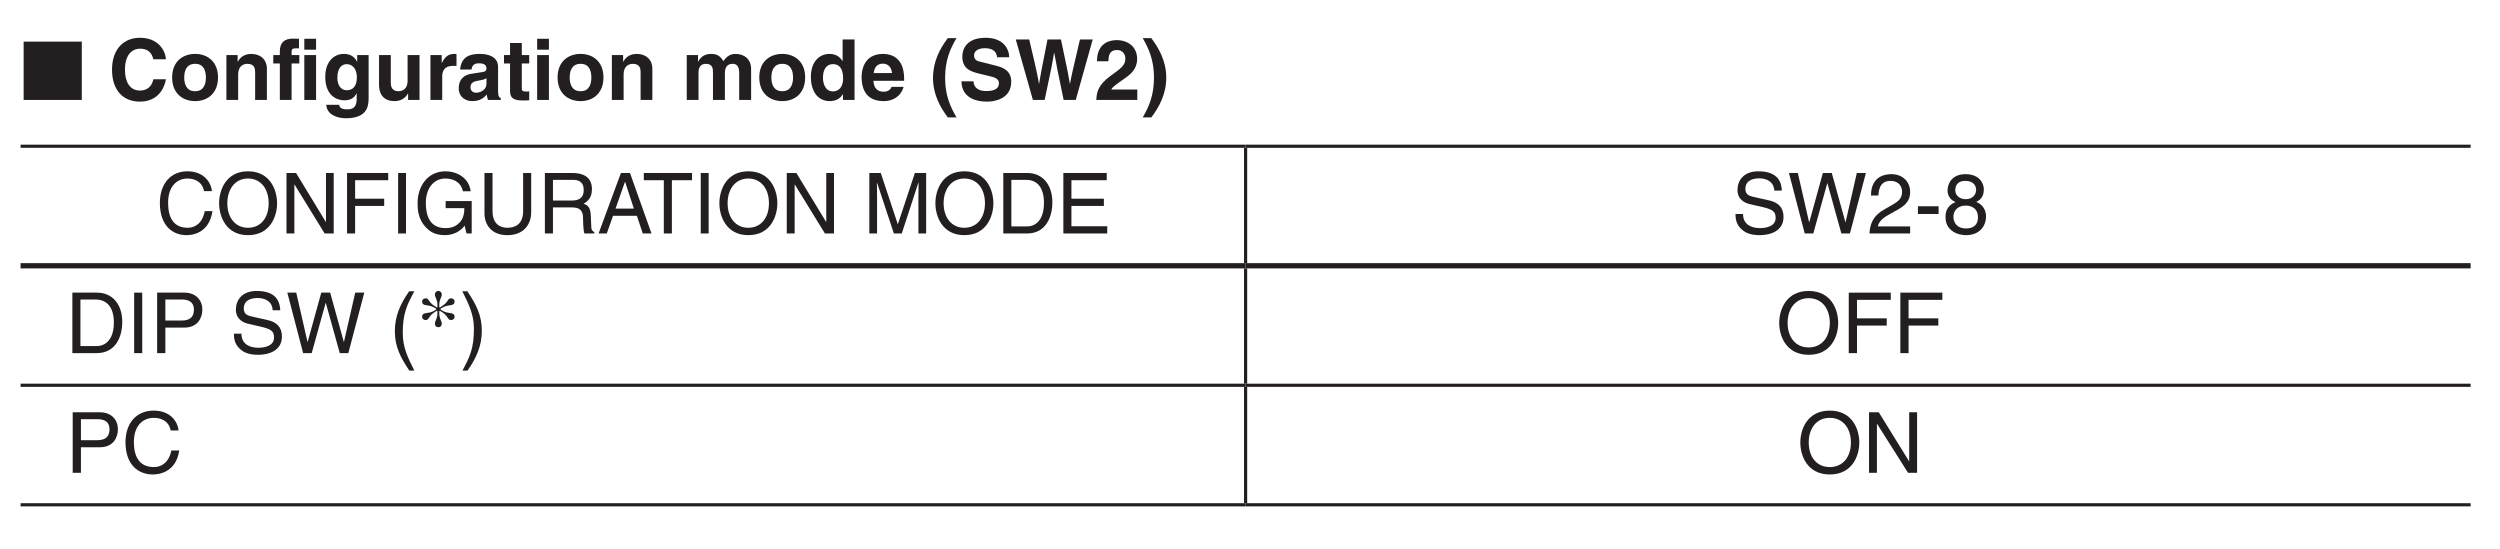 <?xml version="1.0" encoding="UTF-8"?>
<svg xmlns="http://www.w3.org/2000/svg" xmlns:xlink="http://www.w3.org/1999/xlink" width="232.44pt" height="51.02pt" viewBox="0 0 232.44 51.02" version="1.2">
<defs>
<g>
<symbol overflow="visible" id="glyph0-0">
<path style="stroke:none;" d="M 0 0 L 3.922 0 L 3.922 -5.484 L 0 -5.484 Z M 1.953 -3.094 L 0.625 -5.094 L 3.297 -5.094 Z M 2.203 -2.75 L 3.531 -4.75 L 3.531 -0.75 Z M 0.625 -0.391 L 1.953 -2.391 L 3.297 -0.391 Z M 0.391 -4.75 L 1.719 -2.75 L 0.391 -0.75 Z M 0.391 -4.75 "/>
</symbol>
<symbol overflow="visible" id="glyph0-1">
<path style="stroke:none;" d="M 5.688 0 L 5.688 -5.422 L 0.281 -5.422 L 0.281 0 Z M 5.688 0 "/>
</symbol>
<symbol overflow="visible" id="glyph1-0">
<path style="stroke:none;" d="M 0 0 L 3.922 0 L 3.922 -5.484 L 0 -5.484 Z M 1.953 -3.094 L 0.625 -5.094 L 3.297 -5.094 Z M 2.203 -2.75 L 3.531 -4.75 L 3.531 -0.75 Z M 0.625 -0.391 L 1.953 -2.391 L 3.297 -0.391 Z M 0.391 -4.75 L 1.719 -2.75 L 0.391 -0.75 Z M 0.391 -4.75 "/>
</symbol>
<symbol overflow="visible" id="glyph1-1">
<path style="stroke:none;" d=""/>
</symbol>
<symbol overflow="visible" id="glyph1-2">
<path style="stroke:none;" d="M 4.703 -3.984 C 4.672 -4.609 4.484 -5.781 2.516 -5.781 C 1.141 -5.781 0.578 -4.922 0.578 -4.047 C 0.578 -3.062 1.406 -2.797 1.766 -2.719 L 2.922 -2.453 C 3.844 -2.234 4.125 -2.047 4.125 -1.453 C 4.125 -0.641 3.203 -0.5 2.656 -0.5 C 1.922 -0.5 1.094 -0.797 1.094 -1.812 L 0.391 -1.812 C 0.391 -1.297 0.484 -0.828 0.953 -0.391 C 1.203 -0.172 1.609 0.156 2.656 0.156 C 3.625 0.156 4.859 -0.219 4.859 -1.547 C 4.859 -2.453 4.312 -2.891 3.578 -3.062 L 1.984 -3.422 C 1.641 -3.5 1.312 -3.656 1.312 -4.141 C 1.312 -5 2.125 -5.125 2.594 -5.125 C 3.234 -5.125 3.953 -4.859 4 -3.984 Z M 4.703 -3.984 "/>
</symbol>
<symbol overflow="visible" id="glyph1-3">
<path style="stroke:none;" d="M 3.688 -4.672 L 3.703 -4.672 L 5 0 L 5.797 0 L 7.281 -5.625 L 6.438 -5.625 L 5.391 -1.047 L 5.375 -1.047 L 4.109 -5.625 L 3.281 -5.625 L 2.016 -1.047 L 2 -1.047 L 0.953 -5.625 L 0.125 -5.625 L 1.594 0 L 2.391 0 Z M 3.688 -4.672 "/>
</symbol>
<symbol overflow="visible" id="glyph1-4">
<path style="stroke:none;" d="M 1.031 -3.531 C 1.062 -3.922 1.109 -4.891 2.156 -4.891 C 2.953 -4.891 3.234 -4.344 3.234 -3.891 C 3.234 -3.172 2.812 -2.953 2.234 -2.609 L 1.5 -2.188 C 0.766 -1.75 0.25 -1.141 0.203 0 L 3.984 0 L 3.984 -0.656 L 0.984 -0.656 C 1.016 -0.859 1.172 -1.297 1.922 -1.703 L 2.5 -2.031 C 3.328 -2.469 3.984 -2.875 3.984 -3.859 C 3.984 -4.891 3.203 -5.516 2.25 -5.516 C 1.656 -5.516 0.344 -5.328 0.344 -3.531 Z M 1.031 -3.531 "/>
</symbol>
<symbol overflow="visible" id="glyph1-5">
<path style="stroke:none;" d="M 2.266 -2.531 L 0.344 -2.531 L 0.344 -1.812 L 2.266 -1.812 Z M 2.266 -2.531 "/>
</symbol>
<symbol overflow="visible" id="glyph1-6">
<path style="stroke:none;" d="M 3.859 -4.094 C 3.859 -4.734 3.375 -5.516 2.156 -5.516 C 0.844 -5.516 0.484 -4.578 0.484 -4 C 0.484 -3.484 0.766 -3.109 1.234 -2.922 C 0.656 -2.688 0.297 -2.266 0.297 -1.578 C 0.297 -1.312 0.297 -0.719 0.859 -0.281 C 1.297 0.078 1.875 0.156 2.188 0.156 C 3.484 0.156 4.062 -0.703 4.062 -1.594 C 4.062 -2.016 3.891 -2.625 3.156 -2.938 C 3.391 -3.062 3.859 -3.297 3.859 -4.094 Z M 2.172 -2.594 C 2.797 -2.594 3.312 -2.266 3.312 -1.516 C 3.312 -0.656 2.719 -0.469 2.219 -0.469 C 1.25 -0.469 1.031 -1.125 1.031 -1.562 C 1.031 -2.078 1.391 -2.594 2.172 -2.594 Z M 2.172 -3.188 C 1.656 -3.188 1.203 -3.5 1.203 -4.031 C 1.203 -4.391 1.375 -4.891 2.125 -4.891 C 2.922 -4.891 3.141 -4.406 3.141 -4.078 C 3.141 -3.562 2.766 -3.188 2.172 -3.188 Z M 2.172 -3.188 "/>
</symbol>
<symbol overflow="visible" id="glyph1-7">
<path style="stroke:none;" d="M 0.641 0 L 2.891 0 C 4.734 0 5.281 -1.625 5.281 -2.891 C 5.281 -4.516 4.391 -5.625 2.922 -5.625 L 0.641 -5.625 Z M 1.391 -4.984 L 2.812 -4.984 C 3.844 -4.984 4.5 -4.266 4.5 -2.844 C 4.5 -1.422 3.859 -0.656 2.875 -0.656 L 1.391 -0.656 Z M 1.391 -4.984 "/>
</symbol>
<symbol overflow="visible" id="glyph1-8">
<path style="stroke:none;" d="M 1.469 -5.625 L 0.719 -5.625 L 0.719 0 L 1.469 0 Z M 1.469 -5.625 "/>
</symbol>
<symbol overflow="visible" id="glyph1-9">
<path style="stroke:none;" d="M 1.438 -4.984 L 2.984 -4.984 C 3.609 -4.984 4.094 -4.75 4.094 -4.047 C 4.094 -3.281 3.625 -3.031 2.953 -3.031 L 1.438 -3.031 Z M 1.438 -2.375 L 3.203 -2.375 C 4.438 -2.375 4.875 -3.266 4.875 -4.047 C 4.875 -4.953 4.25 -5.625 3.203 -5.625 L 0.672 -5.625 L 0.672 0 L 1.438 0 Z M 1.438 -2.375 "/>
</symbol>
<symbol overflow="visible" id="glyph1-10">
<path style="stroke:none;" d="M 1.859 -5.75 C 1.016 -4.547 0.531 -3.422 0.531 -2.047 C 0.531 -0.578 1.062 0.406 1.875 1.625 L 2.344 1.625 C 1.719 0.391 1.266 -0.562 1.266 -1.859 C 1.266 -3.734 1.672 -4.5 2.344 -5.75 Z M 1.859 -5.75 "/>
</symbol>
<symbol overflow="visible" id="glyph1-11">
<path style="stroke:none;" d="M 0.75 1.625 C 1.594 0.422 2.078 -0.703 2.078 -2.078 C 2.078 -3.547 1.547 -4.531 0.734 -5.75 L 0.266 -5.75 C 0.891 -4.516 1.344 -3.562 1.344 -2.266 C 1.344 -0.391 0.938 0.375 0.281 1.625 Z M 0.75 1.625 "/>
</symbol>
<symbol overflow="visible" id="glyph1-12">
<path style="stroke:none;" d="M 5.016 -2.812 C 5.016 -1.484 4.281 -0.531 3.047 -0.531 C 1.828 -0.531 1.094 -1.484 1.094 -2.812 C 1.094 -4.141 1.828 -5.109 3.047 -5.109 C 4.281 -5.109 5.016 -4.141 5.016 -2.812 Z M 5.797 -2.812 C 5.797 -4.031 5.156 -5.781 3.047 -5.781 C 0.953 -5.781 0.312 -4.031 0.312 -2.812 C 0.312 -1.594 0.953 0.156 3.047 0.156 C 5.156 0.156 5.797 -1.594 5.797 -2.812 Z M 5.797 -2.812 "/>
</symbol>
<symbol overflow="visible" id="glyph1-13">
<path style="stroke:none;" d="M 1.438 -2.562 L 4.203 -2.562 L 4.203 -3.234 L 1.438 -3.234 L 1.438 -4.953 L 4.578 -4.953 L 4.578 -5.625 L 0.672 -5.625 L 0.672 0 L 1.438 0 Z M 1.438 -2.562 "/>
</symbol>
<symbol overflow="visible" id="glyph1-14">
<path style="stroke:none;" d="M 5.281 -3.938 C 5.172 -4.875 4.422 -5.781 2.969 -5.781 C 1.328 -5.781 0.344 -4.578 0.344 -2.844 C 0.344 -0.688 1.594 0.156 2.875 0.156 C 3.297 0.156 5.031 0.062 5.344 -2.078 L 4.609 -2.078 C 4.344 -0.766 3.484 -0.531 3 -0.531 C 1.594 -0.531 1.125 -1.547 1.125 -2.875 C 1.125 -4.359 1.953 -5.109 2.969 -5.109 C 3.516 -5.109 4.344 -4.922 4.547 -3.938 Z M 5.281 -3.938 "/>
</symbol>
<symbol overflow="visible" id="glyph1-15">
<path style="stroke:none;" d="M 4.328 -1.078 L 4.312 -1.078 L 1.5 -5.625 L 0.594 -5.625 L 0.594 0 L 1.328 0 L 1.328 -4.547 L 1.344 -4.547 L 4.219 0 L 5.062 0 L 5.062 -5.625 L 4.328 -5.625 Z M 4.328 -1.078 "/>
</symbol>
<symbol overflow="visible" id="glyph2-0">
<path style="stroke:none;" d="M 0 0 L 3.922 0 L 3.922 -5.484 L 0 -5.484 Z M 1.953 -3.094 L 0.625 -5.094 L 3.297 -5.094 Z M 2.203 -2.75 L 3.531 -4.75 L 3.531 -0.75 Z M 0.625 -0.391 L 1.953 -2.391 L 3.297 -0.391 Z M 0.391 -4.75 L 1.719 -2.75 L 0.391 -0.75 Z M 0.391 -4.75 "/>
</symbol>
<symbol overflow="visible" id="glyph2-1">
<path style="stroke:none;" d="M 5.359 -3.781 C 5.297 -4.625 4.625 -5.781 2.938 -5.781 C 1.484 -5.781 0.344 -4.781 0.344 -2.812 C 0.344 -0.859 1.422 0.156 2.922 0.156 C 4.328 0.156 5.125 -0.703 5.359 -1.922 L 4.188 -1.922 C 4.047 -1.234 3.594 -0.875 2.938 -0.875 C 1.938 -0.875 1.547 -1.781 1.547 -2.797 C 1.547 -4.391 2.375 -4.766 2.938 -4.766 C 3.906 -4.766 4.094 -4.125 4.188 -3.781 Z M 5.359 -3.781 "/>
</symbol>
<symbol overflow="visible" id="glyph2-2">
<path style="stroke:none;" d="M 4.531 -2.094 C 4.531 -3.594 3.516 -4.281 2.406 -4.281 C 1.281 -4.281 0.266 -3.594 0.266 -2.094 C 0.266 -0.578 1.281 0.109 2.406 0.109 C 3.516 0.109 4.531 -0.578 4.531 -2.094 Z M 3.406 -2.094 C 3.406 -1.547 3.25 -0.812 2.406 -0.812 C 1.547 -0.812 1.391 -1.547 1.391 -2.094 C 1.391 -2.625 1.547 -3.359 2.406 -3.359 C 3.25 -3.359 3.406 -2.625 3.406 -2.094 Z M 3.406 -2.094 "/>
</symbol>
<symbol overflow="visible" id="glyph2-3">
<path style="stroke:none;" d="M 4.281 -2.891 C 4.281 -3.797 3.641 -4.281 2.828 -4.281 C 2.047 -4.281 1.719 -3.812 1.578 -3.562 L 1.562 -3.562 L 1.562 -4.172 L 0.516 -4.172 L 0.516 0 L 1.609 0 L 1.609 -2.391 C 1.609 -3.031 1.984 -3.359 2.469 -3.359 C 3.172 -3.359 3.188 -2.844 3.188 -2.531 L 3.188 0 L 4.281 0 Z M 4.281 -2.891 "/>
</symbol>
<symbol overflow="visible" id="glyph2-4">
<path style="stroke:none;" d="M 1.781 -3.391 L 2.5 -3.391 L 2.5 -4.172 L 1.781 -4.172 L 1.781 -4.344 C 1.781 -4.688 1.781 -4.797 2.172 -4.797 L 2.469 -4.797 L 2.469 -5.688 C 2.375 -5.688 2.234 -5.703 1.906 -5.703 C 1.156 -5.703 0.688 -5.375 0.688 -4.516 L 0.688 -4.172 L 0.078 -4.172 L 0.078 -3.391 L 0.688 -3.391 L 0.688 0 L 1.781 0 Z M 1.781 -3.391 "/>
</symbol>
<symbol overflow="visible" id="glyph2-5">
<path style="stroke:none;" d="M 0.547 -4.172 L 0.547 0 L 1.641 0 L 1.641 -4.172 Z M 1.641 -5.688 L 0.547 -5.688 L 0.547 -4.672 L 1.641 -4.672 Z M 1.641 -5.688 "/>
</symbol>
<symbol overflow="visible" id="glyph2-6">
<path style="stroke:none;" d="M 3.281 -4.172 L 3.281 -3.547 L 3.266 -3.547 C 3.141 -3.828 2.828 -4.281 2.047 -4.281 C 1.125 -4.281 0.312 -3.578 0.312 -2.141 C 0.312 -0.672 1.109 0.031 2.109 0.031 C 2.766 0.031 3.047 -0.281 3.219 -0.609 L 3.234 -0.594 L 3.234 -0.094 C 3.234 0.594 2.953 0.875 2.375 0.875 C 1.734 0.875 1.641 0.656 1.594 0.453 L 0.406 0.453 C 0.453 1.328 1.359 1.703 2.234 1.703 C 4.281 1.703 4.344 0.5 4.344 -0.219 L 4.344 -4.172 Z M 1.438 -2.062 C 1.438 -3.031 1.891 -3.328 2.312 -3.328 C 2.922 -3.328 3.25 -2.781 3.25 -2.109 C 3.25 -1.531 3.062 -0.906 2.312 -0.906 C 1.656 -0.906 1.438 -1.531 1.438 -2.062 Z M 1.438 -2.062 "/>
</symbol>
<symbol overflow="visible" id="glyph2-7">
<path style="stroke:none;" d="M 4.281 -4.172 L 3.172 -4.172 L 3.172 -1.766 C 3.172 -1.016 2.688 -0.812 2.328 -0.812 C 2 -0.812 1.609 -0.938 1.609 -1.578 L 1.609 -4.172 L 0.516 -4.172 L 0.516 -1.422 C 0.516 -0.359 1.109 0.109 1.938 0.109 C 2.516 0.109 2.953 -0.141 3.203 -0.594 L 3.219 -0.594 L 3.219 0 L 4.281 0 Z M 4.281 -4.172 "/>
</symbol>
<symbol overflow="visible" id="glyph2-8">
<path style="stroke:none;" d="M 0.5 0 L 1.594 0 L 1.594 -2.172 C 1.594 -2.641 1.75 -3.172 2.609 -3.172 C 2.719 -3.172 2.828 -3.172 2.922 -3.156 L 2.922 -4.266 C 2.859 -4.281 2.781 -4.281 2.719 -4.281 C 2.047 -4.281 1.797 -3.875 1.562 -3.453 L 1.547 -3.453 L 1.547 -4.172 L 0.5 -4.172 Z M 0.5 0 "/>
</symbol>
<symbol overflow="visible" id="glyph2-9">
<path style="stroke:none;" d="M 3.891 -3.078 C 3.891 -4.109 2.812 -4.281 2.234 -4.281 C 1.375 -4.281 0.484 -4.109 0.359 -2.828 L 1.422 -2.828 C 1.453 -3.062 1.547 -3.406 2.094 -3.406 C 2.375 -3.406 2.812 -3.375 2.812 -2.922 C 2.812 -2.688 2.609 -2.609 2.438 -2.594 L 1.438 -2.438 C 0.75 -2.344 0.234 -1.922 0.234 -1.109 C 0.234 -0.25 0.875 0.109 1.5 0.109 C 2.25 0.109 2.594 -0.234 2.844 -0.5 C 2.875 -0.266 2.891 -0.203 2.953 0 L 4.141 0 L 4.141 -0.172 C 4 -0.219 3.891 -0.328 3.891 -0.812 Z M 2.812 -1.5 C 2.812 -0.984 2.328 -0.672 1.828 -0.672 C 1.625 -0.672 1.328 -0.797 1.328 -1.172 C 1.328 -1.625 1.656 -1.734 2.078 -1.797 C 2.531 -1.875 2.703 -1.938 2.812 -2.031 Z M 2.812 -1.5 "/>
</symbol>
<symbol overflow="visible" id="glyph2-10">
<path style="stroke:none;" d="M 1.734 -5.297 L 0.641 -5.297 L 0.641 -4.172 L 0.078 -4.172 L 0.078 -3.391 L 0.641 -3.391 L 0.641 -0.859 C 0.641 -0.312 0.812 0.047 1.766 0.047 L 1.906 0.047 C 2.078 0.047 2.25 0.047 2.422 0.031 L 2.422 -0.797 C 2.344 -0.797 2.266 -0.781 2.203 -0.781 C 1.75 -0.781 1.734 -0.875 1.734 -1.125 L 1.734 -3.391 L 2.422 -3.391 L 2.422 -4.172 L 1.734 -4.172 Z M 1.734 -5.297 "/>
</symbol>
<symbol overflow="visible" id="glyph2-11">
<path style="stroke:none;" d=""/>
</symbol>
<symbol overflow="visible" id="glyph2-12">
<path style="stroke:none;" d="M 6.484 -2.891 C 6.484 -3.797 5.844 -4.281 5.031 -4.281 C 4.359 -4.281 4.062 -3.812 3.906 -3.609 C 3.625 -4.062 3.359 -4.281 2.75 -4.281 C 2.016 -4.281 1.703 -3.828 1.562 -3.562 L 1.547 -3.562 L 1.547 -4.172 L 0.5 -4.172 L 0.5 0 L 1.594 0 L 1.594 -2.547 C 1.594 -3 1.766 -3.359 2.281 -3.359 C 2.938 -3.359 2.938 -2.859 2.938 -2.516 L 2.938 0 L 4.047 0 L 4.047 -2.5 C 4.047 -3 4.234 -3.359 4.781 -3.359 C 5.109 -3.359 5.375 -3.156 5.375 -2.531 L 5.375 0 L 6.484 0 Z M 6.484 -2.891 "/>
</symbol>
<symbol overflow="visible" id="glyph2-13">
<path style="stroke:none;" d="M 4.328 -5.625 L 3.219 -5.625 L 3.219 -3.625 L 3.203 -3.625 C 3.031 -3.891 2.703 -4.281 2 -4.281 C 1.078 -4.281 0.266 -3.578 0.266 -2.141 C 0.266 -0.984 0.781 0.109 2.031 0.109 C 2.484 0.109 2.969 -0.062 3.234 -0.531 L 3.25 -0.531 L 3.25 0 L 4.328 0 Z M 1.391 -2.062 C 1.391 -2.719 1.625 -3.328 2.328 -3.328 C 3.078 -3.328 3.266 -2.656 3.266 -2 C 3.266 -1.375 3 -0.797 2.297 -0.797 C 1.594 -0.797 1.391 -1.562 1.391 -2.062 Z M 1.391 -2.062 "/>
</symbol>
<symbol overflow="visible" id="glyph2-14">
<path style="stroke:none;" d="M 2.969 -1.219 C 2.875 -0.922 2.562 -0.766 2.266 -0.766 C 1.375 -0.766 1.312 -1.469 1.281 -1.781 L 4.141 -1.781 L 4.141 -1.984 C 4.141 -3.891 3 -4.281 2.188 -4.281 C 0.359 -4.281 0.188 -2.672 0.188 -2.172 C 0.188 -0.453 1.078 0.109 2.266 0.109 C 2.969 0.109 3.797 -0.219 4.094 -1.219 Z M 1.312 -2.5 C 1.375 -3.047 1.641 -3.375 2.172 -3.375 C 2.516 -3.375 2.953 -3.172 3.016 -2.5 Z M 1.312 -2.5 "/>
</symbol>
<symbol overflow="visible" id="glyph2-15">
<path style="stroke:none;" d="M 2.469 1.625 C 1.891 0.641 1.406 -0.422 1.406 -2.047 C 1.406 -3.672 1.859 -4.734 2.469 -5.75 L 1.656 -5.75 C 0.922 -4.781 0.281 -3.578 0.281 -2.047 C 0.281 -0.516 0.953 0.688 1.656 1.625 Z M 2.469 1.625 "/>
</symbol>
<symbol overflow="visible" id="glyph2-16">
<path style="stroke:none;" d="M 0.312 -1.734 C 0.312 -1.031 0.656 0.156 2.719 0.156 C 3.203 0.156 4.938 0 4.938 -1.688 C 4.938 -2.703 4.234 -3.016 3.453 -3.203 L 2.094 -3.547 C 1.844 -3.594 1.484 -3.688 1.484 -4.141 C 1.484 -4.641 2.031 -4.812 2.469 -4.812 C 3.5 -4.812 3.594 -4.219 3.625 -3.969 L 4.75 -3.969 C 4.75 -4.656 4.281 -5.781 2.562 -5.781 C 0.734 -5.781 0.391 -4.672 0.391 -4.047 C 0.391 -2.812 1.266 -2.609 2.188 -2.391 L 2.781 -2.25 C 3.375 -2.109 3.797 -2 3.797 -1.547 C 3.797 -0.953 3.188 -0.828 2.625 -0.828 C 1.594 -0.828 1.438 -1.422 1.438 -1.734 Z M 0.312 -1.734 "/>
</symbol>
<symbol overflow="visible" id="glyph2-17">
<path style="stroke:none;" d="M 1.719 0 L 2.812 0 C 3.422 -2.906 3.516 -3.312 3.688 -4.391 L 3.703 -4.391 C 3.891 -3.312 4 -2.766 4.578 0 L 5.703 0 L 7.281 -5.625 L 6.094 -5.625 C 5.359 -2.531 5.266 -2.047 5.172 -1.516 L 5.156 -1.516 C 5.031 -2.25 4.984 -2.547 4.328 -5.625 L 3.078 -5.625 C 2.484 -2.672 2.391 -2.109 2.297 -1.516 L 2.281 -1.516 C 2.172 -2.156 2.109 -2.547 1.375 -5.625 L 0.125 -5.625 Z M 1.719 0 "/>
</symbol>
<symbol overflow="visible" id="glyph2-18">
<path style="stroke:none;" d="M 1.328 -3.594 C 1.344 -4.016 1.359 -4.641 2.141 -4.641 C 2.672 -4.641 2.906 -4.219 2.906 -3.844 C 2.906 -3.219 2.5 -2.938 1.5 -2.219 C 0.297 -1.328 0.25 -0.656 0.203 0 L 4.016 0 L 4.016 -0.969 L 1.594 -0.969 C 1.719 -1.234 2.109 -1.484 2.844 -2 C 3.375 -2.375 4 -2.859 4 -3.812 C 4 -4.938 3.156 -5.562 2.094 -5.562 C 1.594 -5.562 0.266 -5.406 0.266 -3.594 Z M 1.328 -3.594 "/>
</symbol>
<symbol overflow="visible" id="glyph2-19">
<path style="stroke:none;" d="M 0.156 -5.75 C 0.719 -4.766 1.203 -3.703 1.203 -2.078 C 1.203 -0.453 0.75 0.609 0.156 1.625 L 0.953 1.625 C 1.688 0.656 2.344 -0.547 2.344 -2.078 C 2.344 -3.609 1.656 -4.812 0.953 -5.75 Z M 0.156 -5.75 "/>
</symbol>
<symbol overflow="visible" id="glyph3-0">
<path style="stroke:none;" d="M 0 0 L 3.844 0 L 3.844 -5.484 L 0 -5.484 Z M 1.922 -3.094 L 0.609 -5.094 L 3.234 -5.094 Z M 2.156 -2.75 L 3.453 -4.75 L 3.453 -0.75 Z M 0.609 -0.391 L 1.922 -2.391 L 3.234 -0.391 Z M 0.391 -4.75 L 1.688 -2.75 L 0.391 -0.75 Z M 0.391 -4.75 "/>
</symbol>
<symbol overflow="visible" id="glyph3-1">
<path style="stroke:none;" d="M 5.188 -3.938 C 5.078 -4.875 4.328 -5.781 2.906 -5.781 C 1.312 -5.781 0.344 -4.578 0.344 -2.844 C 0.344 -0.688 1.562 0.156 2.828 0.156 C 3.234 0.156 4.922 0.062 5.234 -2.078 L 4.516 -2.078 C 4.266 -0.766 3.422 -0.531 2.938 -0.531 C 1.562 -0.531 1.109 -1.547 1.109 -2.875 C 1.109 -4.359 1.922 -5.109 2.906 -5.109 C 3.438 -5.109 4.25 -4.922 4.453 -3.938 Z M 5.188 -3.938 "/>
</symbol>
<symbol overflow="visible" id="glyph3-2">
<path style="stroke:none;" d="M 4.906 -2.812 C 4.906 -1.484 4.188 -0.531 2.984 -0.531 C 1.797 -0.531 1.062 -1.484 1.062 -2.812 C 1.062 -4.141 1.797 -5.109 2.984 -5.109 C 4.188 -5.109 4.906 -4.141 4.906 -2.812 Z M 5.688 -2.812 C 5.688 -4.031 5.047 -5.781 2.984 -5.781 C 0.938 -5.781 0.297 -4.031 0.297 -2.812 C 0.297 -1.594 0.938 0.156 2.984 0.156 C 5.047 0.156 5.688 -1.594 5.688 -2.812 Z M 5.688 -2.812 "/>
</symbol>
<symbol overflow="visible" id="glyph3-3">
<path style="stroke:none;" d="M 4.25 -1.078 L 4.234 -1.078 L 1.469 -5.625 L 0.578 -5.625 L 0.578 0 L 1.312 0 L 1.312 -4.547 L 1.328 -4.547 L 4.125 0 L 4.969 0 L 4.969 -5.625 L 4.25 -5.625 Z M 4.25 -1.078 "/>
</symbol>
<symbol overflow="visible" id="glyph3-4">
<path style="stroke:none;" d="M 1.406 -2.562 L 4.109 -2.562 L 4.109 -3.234 L 1.406 -3.234 L 1.406 -4.953 L 4.484 -4.953 L 4.484 -5.625 L 0.656 -5.625 L 0.656 0 L 1.406 0 Z M 1.406 -2.562 "/>
</symbol>
<symbol overflow="visible" id="glyph3-5">
<path style="stroke:none;" d="M 1.438 -5.625 L 0.703 -5.625 L 0.703 0 L 1.438 0 Z M 1.438 -5.625 "/>
</symbol>
<symbol overflow="visible" id="glyph3-6">
<path style="stroke:none;" d="M 2.984 -2.359 L 4.719 -2.359 C 4.719 -1.75 4.594 -1.25 4.109 -0.859 C 3.703 -0.531 3.25 -0.5 2.969 -0.5 C 1.5 -0.5 1.141 -1.672 1.141 -2.828 C 1.141 -4.297 1.953 -5.109 2.938 -5.109 C 3.547 -5.109 4.359 -4.906 4.594 -3.922 L 5.312 -3.922 C 5.156 -5.188 4.016 -5.781 2.984 -5.781 C 1.188 -5.781 0.375 -4.234 0.375 -2.859 C 0.375 -2.266 0.391 -1.297 1.234 -0.484 C 1.516 -0.203 1.984 0.156 2.922 0.156 C 3.688 0.156 4.375 -0.203 4.75 -0.734 L 4.922 0 L 5.406 0 L 5.406 -3.016 L 2.984 -3.016 Z M 2.984 -2.359 "/>
</symbol>
<symbol overflow="visible" id="glyph3-7">
<path style="stroke:none;" d="M 4.203 -5.625 L 4.203 -2.078 C 4.203 -0.844 3.438 -0.531 2.75 -0.531 C 2.078 -0.531 1.359 -0.859 1.359 -2.094 L 1.359 -5.625 L 0.609 -5.625 L 0.609 -1.875 C 0.609 -0.828 1.25 0.156 2.734 0.156 C 4.25 0.156 4.953 -0.828 4.953 -1.984 L 4.953 -5.625 Z M 4.203 -5.625 "/>
</symbol>
<symbol overflow="visible" id="glyph3-8">
<path style="stroke:none;" d="M 1.422 -2.422 L 3.234 -2.422 C 4.125 -2.422 4.219 -1.875 4.219 -1.406 C 4.219 -1.203 4.234 -0.344 4.344 0 L 5.266 0 L 5.266 -0.125 C 5.031 -0.266 4.984 -0.375 4.984 -0.688 L 4.938 -1.703 C 4.906 -2.5 4.594 -2.641 4.281 -2.766 C 4.625 -2.984 5.047 -3.281 5.047 -4.125 C 5.047 -5.312 4.141 -5.625 3.234 -5.625 L 0.672 -5.625 L 0.672 0 L 1.422 0 Z M 1.422 -4.984 L 3.281 -4.984 C 3.656 -4.984 4.281 -4.906 4.281 -4.047 C 4.281 -3.203 3.703 -3.062 3.156 -3.062 L 1.422 -3.062 Z M 1.422 -4.984 "/>
</symbol>
<symbol overflow="visible" id="glyph3-9">
<path style="stroke:none;" d="M 3.672 -1.641 L 4.219 0 L 5.031 0 L 3.031 -5.625 L 2.188 -5.625 L 0.109 0 L 0.875 0 L 1.453 -1.641 Z M 1.688 -2.312 L 2.562 -4.797 L 2.578 -4.797 L 3.391 -2.312 Z M 1.688 -2.312 "/>
</symbol>
<symbol overflow="visible" id="glyph3-10">
<path style="stroke:none;" d="M 0.109 -4.953 L 1.969 -4.953 L 1.969 0 L 2.719 0 L 2.719 -4.953 L 4.594 -4.953 L 4.594 -5.625 L 0.109 -5.625 Z M 0.109 -4.953 "/>
</symbol>
<symbol overflow="visible" id="glyph3-11">
<path style="stroke:none;" d=""/>
</symbol>
<symbol overflow="visible" id="glyph3-12">
<path style="stroke:none;" d="M 5.844 0 L 5.844 -5.625 L 4.797 -5.625 L 3.219 -0.875 L 3.203 -0.875 L 1.625 -5.625 L 0.562 -5.625 L 0.562 0 L 1.281 0 L 1.281 -3.328 C 1.281 -3.484 1.266 -4.203 1.266 -4.719 L 1.281 -4.719 L 2.844 0 L 3.578 0 L 5.125 -4.734 L 5.141 -4.734 C 5.141 -4.203 5.125 -3.484 5.125 -3.328 L 5.125 0 Z M 5.844 0 "/>
</symbol>
<symbol overflow="visible" id="glyph3-13">
<path style="stroke:none;" d="M 0.625 0 L 2.828 0 C 4.641 0 5.188 -1.625 5.188 -2.891 C 5.188 -4.516 4.297 -5.625 2.859 -5.625 L 0.625 -5.625 Z M 1.375 -4.984 L 2.766 -4.984 C 3.781 -4.984 4.406 -4.266 4.406 -2.844 C 4.406 -1.422 3.781 -0.656 2.812 -0.656 L 1.375 -0.656 Z M 1.375 -4.984 "/>
</symbol>
<symbol overflow="visible" id="glyph3-14">
<path style="stroke:none;" d="M 4.734 -0.672 L 1.406 -0.672 L 1.406 -2.562 L 4.422 -2.562 L 4.422 -3.234 L 1.406 -3.234 L 1.406 -4.953 L 4.688 -4.953 L 4.688 -5.625 L 0.656 -5.625 L 0.656 0 L 4.734 0 Z M 4.734 -0.672 "/>
</symbol>
<symbol overflow="visible" id="glyph4-0">
<path style="stroke:none;" d="M 0 0 L 3.922 0 L 3.922 -5.484 L 0 -5.484 Z M 1.953 -3.094 L 0.625 -5.094 L 3.297 -5.094 Z M 2.203 -2.75 L 3.531 -4.75 L 3.531 -0.75 Z M 0.625 -0.391 L 1.953 -2.391 L 3.297 -0.391 Z M 0.391 -4.75 L 1.719 -2.75 L 0.391 -0.75 Z M 0.391 -4.75 "/>
</symbol>
<symbol overflow="visible" id="glyph4-1">
<path style="stroke:none;" d="M 1.516 -3.906 C 1 -3.625 0.453 -3.859 0.453 -3.375 C 0.453 -3.234 0.562 -3.078 0.781 -3.078 C 1.125 -3.078 1 -3.406 1.594 -3.797 L 1.812 -3.938 L 1.875 -3.906 L 1.875 -3.703 C 1.875 -3.172 1.641 -3.016 1.641 -2.734 C 1.641 -2.547 1.766 -2.406 1.953 -2.406 C 2.156 -2.406 2.281 -2.547 2.281 -2.734 C 2.281 -3.016 2.047 -3.172 2.047 -3.703 L 2.047 -3.906 L 2.109 -3.938 L 2.328 -3.797 C 2.922 -3.406 2.797 -3.078 3.141 -3.078 C 3.359 -3.078 3.469 -3.234 3.469 -3.375 C 3.469 -3.859 2.922 -3.625 2.406 -3.906 L 2.172 -4.047 L 2.172 -4.141 L 2.406 -4.266 C 2.922 -4.562 3.469 -4.312 3.469 -4.812 C 3.469 -4.953 3.359 -5.094 3.141 -5.094 C 2.797 -5.094 2.922 -4.766 2.328 -4.391 L 2.109 -4.25 L 2.047 -4.266 L 2.047 -4.484 C 2.047 -5.016 2.281 -5.172 2.281 -5.453 C 2.281 -5.625 2.156 -5.781 1.953 -5.781 C 1.766 -5.781 1.641 -5.625 1.641 -5.453 C 1.641 -5.172 1.875 -5.016 1.875 -4.484 L 1.875 -4.266 L 1.812 -4.25 L 1.594 -4.391 C 1 -4.766 1.125 -5.094 0.781 -5.094 C 0.562 -5.094 0.453 -4.953 0.453 -4.812 C 0.453 -4.312 1 -4.562 1.516 -4.266 L 1.75 -4.141 L 1.75 -4.047 Z M 1.516 -3.906 "/>
</symbol>
</g>
<clipPath id="clip1">
  <path d="M 115 13 L 229.977 13 L 229.977 14 L 115 14 Z M 115 13 "/>
</clipPath>
<clipPath id="clip2">
  <path d="M 1.914 35 L 117 35 L 117 36 L 1.914 36 Z M 1.914 35 "/>
</clipPath>
<clipPath id="clip3">
  <path d="M 115 35 L 229.977 35 L 229.977 36 L 115 36 Z M 115 35 "/>
</clipPath>
<clipPath id="clip4">
  <path d="M 1.914 46 L 117 46 L 117 48 L 1.914 48 Z M 1.914 46 "/>
</clipPath>
<clipPath id="clip5">
  <path d="M 115 46 L 229.977 46 L 229.977 48 L 115 48 Z M 115 46 "/>
</clipPath>
<clipPath id="clip6">
  <path d="M 1.914 13 L 117 13 L 117 14 L 1.914 14 Z M 1.914 13 "/>
</clipPath>
<clipPath id="clip7">
  <path d="M 1.914 24 L 117 24 L 117 25 L 1.914 25 Z M 1.914 24 "/>
</clipPath>
<clipPath id="clip8">
  <path d="M 115 24 L 229.977 24 L 229.977 25 L 115 25 Z M 115 24 "/>
</clipPath>
</defs>
<g id="surface1">
<g style="fill:rgb(13.73%,12.16%,12.549%);fill-opacity:1;">
  <use xlink:href="#glyph0-1" x="1.916" y="9.293"/>
</g>
<g style="fill:rgb(13.73%,12.16%,12.549%);fill-opacity:1;">
  <use xlink:href="#glyph1-1" x="7.889" y="9.293"/>
</g>
<g style="fill:rgb(13.73%,12.16%,12.549%);fill-opacity:1;">
  <use xlink:href="#glyph2-1" x="10.071" y="9.293"/>
  <use xlink:href="#glyph2-2" x="15.738" y="9.293"/>
  <use xlink:href="#glyph2-3" x="20.534" y="9.293"/>
  <use xlink:href="#glyph2-4" x="25.33" y="9.293"/>
</g>
<g style="fill:rgb(13.73%,12.16%,12.549%);fill-opacity:1;">
  <use xlink:href="#glyph2-5" x="27.747" y="9.293"/>
  <use xlink:href="#glyph2-6" x="29.929" y="9.293"/>
  <use xlink:href="#glyph2-7" x="34.725" y="9.293"/>
  <use xlink:href="#glyph2-8" x="39.521" y="9.293"/>
</g>
<g style="fill:rgb(13.73%,12.16%,12.549%);fill-opacity:1;">
  <use xlink:href="#glyph2-9" x="42.417" y="9.293"/>
  <use xlink:href="#glyph2-10" x="46.781" y="9.293"/>
  <use xlink:href="#glyph2-5" x="49.395" y="9.293"/>
  <use xlink:href="#glyph2-2" x="51.577" y="9.293"/>
  <use xlink:href="#glyph2-3" x="56.373" y="9.293"/>
  <use xlink:href="#glyph2-11" x="61.169" y="9.293"/>
  <use xlink:href="#glyph2-12" x="63.351" y="9.293"/>
  <use xlink:href="#glyph2-2" x="70.329" y="9.293"/>
  <use xlink:href="#glyph2-13" x="75.125" y="9.293"/>
  <use xlink:href="#glyph2-14" x="79.921" y="9.293"/>
  <use xlink:href="#glyph2-11" x="84.285" y="9.293"/>
  <use xlink:href="#glyph2-15" x="86.467" y="9.293"/>
  <use xlink:href="#glyph2-16" x="89.081" y="9.293"/>
  <use xlink:href="#glyph2-17" x="94.316" y="9.293"/>
  <use xlink:href="#glyph2-18" x="101.726" y="9.293"/>
  <use xlink:href="#glyph2-19" x="106.09" y="9.293"/>
</g>
<g clip-path="url(#clip1)" clip-rule="nonzero">
<path style="fill:none;stroke-width:3;stroke-linecap:butt;stroke-linejoin:miter;stroke:rgb(13.73%,12.16%,12.549%);stroke-opacity:1;stroke-miterlimit:10;" d="M 1162.2 372.05 L 2324.416 372.05 " transform="matrix(0.098,0,0,-0.098,1.916,50.058)"/>
</g>
<path style="fill:none;stroke-width:3;stroke-linecap:butt;stroke-linejoin:miter;stroke:rgb(13.73%,12.16%,12.549%);stroke-opacity:1;stroke-miterlimit:10;" d="M 1162.2 146.789 L 1162.2 256.154 " transform="matrix(0.098,0,0,-0.098,1.916,50.058)"/>
<g clip-path="url(#clip2)" clip-rule="nonzero">
<path style="fill:none;stroke-width:3;stroke-linecap:butt;stroke-linejoin:miter;stroke:rgb(13.73%,12.16%,12.549%);stroke-opacity:1;stroke-miterlimit:10;" d="M -0.015 145.276 L 1162.2 145.276 " transform="matrix(0.098,0,0,-0.098,1.916,50.058)"/>
</g>
<g clip-path="url(#clip3)" clip-rule="nonzero">
<path style="fill:none;stroke-width:3;stroke-linecap:butt;stroke-linejoin:miter;stroke:rgb(13.73%,12.16%,12.549%);stroke-opacity:1;stroke-miterlimit:10;" d="M 1162.2 145.276 L 2324.416 145.276 " transform="matrix(0.098,0,0,-0.098,1.916,50.058)"/>
</g>
<path style="fill:none;stroke-width:3;stroke-linecap:butt;stroke-linejoin:miter;stroke:rgb(13.73%,12.16%,12.549%);stroke-opacity:1;stroke-miterlimit:10;" d="M 1162.2 33.402 L 1162.2 143.763 " transform="matrix(0.098,0,0,-0.098,1.916,50.058)"/>
<g clip-path="url(#clip4)" clip-rule="nonzero">
<path style="fill:none;stroke-width:3;stroke-linecap:butt;stroke-linejoin:miter;stroke:rgb(13.73%,12.16%,12.549%);stroke-opacity:1;stroke-miterlimit:10;" d="M -0.015 31.889 L 1162.2 31.889 " transform="matrix(0.098,0,0,-0.098,1.916,50.058)"/>
</g>
<g clip-path="url(#clip5)" clip-rule="nonzero">
<path style="fill:none;stroke-width:3;stroke-linecap:butt;stroke-linejoin:miter;stroke:rgb(13.73%,12.16%,12.549%);stroke-opacity:1;stroke-miterlimit:10;" d="M 1162.2 31.889 L 2324.416 31.889 " transform="matrix(0.098,0,0,-0.098,1.916,50.058)"/>
</g>
<g clip-path="url(#clip6)" clip-rule="nonzero">
<path style="fill:none;stroke-width:3;stroke-linecap:butt;stroke-linejoin:miter;stroke:rgb(13.73%,12.16%,12.549%);stroke-opacity:1;stroke-miterlimit:10;" d="M -0.015 372.05 L 1162.2 372.05 " transform="matrix(0.098,0,0,-0.098,1.916,50.058)"/>
</g>
<path style="fill:none;stroke-width:3;stroke-linecap:butt;stroke-linejoin:miter;stroke:rgb(13.73%,12.16%,12.549%);stroke-opacity:1;stroke-miterlimit:10;" d="M 1162.2 261.171 L 1162.2 370.537 " transform="matrix(0.098,0,0,-0.098,1.916,50.058)"/>
<g clip-path="url(#clip7)" clip-rule="nonzero">
<path style="fill:none;stroke-width:5;stroke-linecap:butt;stroke-linejoin:miter;stroke:rgb(13.73%,12.16%,12.549%);stroke-opacity:1;stroke-miterlimit:10;" d="M -0.015 258.663 L 1162.2 258.663 " transform="matrix(0.098,0,0,-0.098,1.916,50.058)"/>
</g>
<g clip-path="url(#clip8)" clip-rule="nonzero">
<path style="fill:none;stroke-width:5;stroke-linecap:butt;stroke-linejoin:miter;stroke:rgb(13.73%,12.16%,12.549%);stroke-opacity:1;stroke-miterlimit:10;" d="M 1162.2 258.663 L 2324.416 258.663 " transform="matrix(0.098,0,0,-0.098,1.916,50.058)"/>
</g>
<g style="fill:rgb(13.73%,12.16%,12.549%);fill-opacity:1;">
  <use xlink:href="#glyph3-1" x="14.52" y="21.708"/>
  <use xlink:href="#glyph3-2" x="20.074" y="21.708"/>
  <use xlink:href="#glyph3-3" x="26.058" y="21.708"/>
  <use xlink:href="#glyph3-4" x="31.612" y="21.708"/>
  <use xlink:href="#glyph3-5" x="36.312" y="21.708"/>
  <use xlink:href="#glyph3-6" x="38.451" y="21.708"/>
  <use xlink:href="#glyph3-7" x="44.435" y="21.708"/>
  <use xlink:href="#glyph3-8" x="49.989" y="21.708"/>
  <use xlink:href="#glyph3-9" x="55.543" y="21.708"/>
</g>
<g style="fill:rgb(13.73%,12.16%,12.549%);fill-opacity:1;">
  <use xlink:href="#glyph3-10" x="59.75" y="21.708"/>
  <use xlink:href="#glyph3-5" x="64.45" y="21.708"/>
  <use xlink:href="#glyph3-2" x="66.588" y="21.708"/>
  <use xlink:href="#glyph3-3" x="72.573" y="21.708"/>
  <use xlink:href="#glyph3-11" x="78.126" y="21.708"/>
  <use xlink:href="#glyph3-12" x="80.265" y="21.708"/>
  <use xlink:href="#glyph3-2" x="86.672" y="21.708"/>
  <use xlink:href="#glyph3-13" x="92.657" y="21.708"/>
  <use xlink:href="#glyph3-14" x="98.211" y="21.708"/>
</g>
<g style="fill:rgb(13.73%,12.16%,12.549%);fill-opacity:1;">
  <use xlink:href="#glyph1-2" x="160.967" y="21.708"/>
  <use xlink:href="#glyph1-3" x="166.203" y="21.708"/>
  <use xlink:href="#glyph1-4" x="173.613" y="21.708"/>
  <use xlink:href="#glyph1-5" x="177.977" y="21.708"/>
  <use xlink:href="#glyph1-6" x="180.591" y="21.708"/>
</g>
<g style="fill:rgb(13.73%,12.16%,12.549%);fill-opacity:1;">
  <use xlink:href="#glyph1-7" x="6.087" y="32.833"/>
  <use xlink:href="#glyph1-8" x="11.755" y="32.833"/>
  <use xlink:href="#glyph1-9" x="13.937" y="32.833"/>
  <use xlink:href="#glyph1-1" x="19.172" y="32.833"/>
  <use xlink:href="#glyph1-2" x="21.354" y="32.833"/>
  <use xlink:href="#glyph1-3" x="26.59" y="32.833"/>
  <use xlink:href="#glyph1-1" x="33.999" y="32.833"/>
  <use xlink:href="#glyph1-10" x="36.181" y="32.833"/>
</g>
<g style="fill:rgb(13.73%,12.16%,12.549%);fill-opacity:1;">
  <use xlink:href="#glyph4-1" x="38.795" y="32.833"/>
</g>
<g style="fill:rgb(13.73%,12.16%,12.549%);fill-opacity:1;">
  <use xlink:href="#glyph1-11" x="42.719" y="32.833"/>
</g>
<g style="fill:rgb(13.73%,12.16%,12.549%);fill-opacity:1;">
  <use xlink:href="#glyph1-12" x="165.112" y="32.833"/>
  <use xlink:href="#glyph1-13" x="171.218" y="32.833"/>
  <use xlink:href="#glyph1-13" x="176.014" y="32.833"/>
</g>
<g style="fill:rgb(13.73%,12.16%,12.549%);fill-opacity:1;">
  <use xlink:href="#glyph1-9" x="6.087" y="43.958"/>
  <use xlink:href="#glyph1-14" x="11.323" y="43.958"/>
</g>
<g style="fill:rgb(13.73%,12.16%,12.549%);fill-opacity:1;">
  <use xlink:href="#glyph1-12" x="167.074" y="43.958"/>
  <use xlink:href="#glyph1-15" x="173.181" y="43.958"/>
</g>
</g>
</svg>
